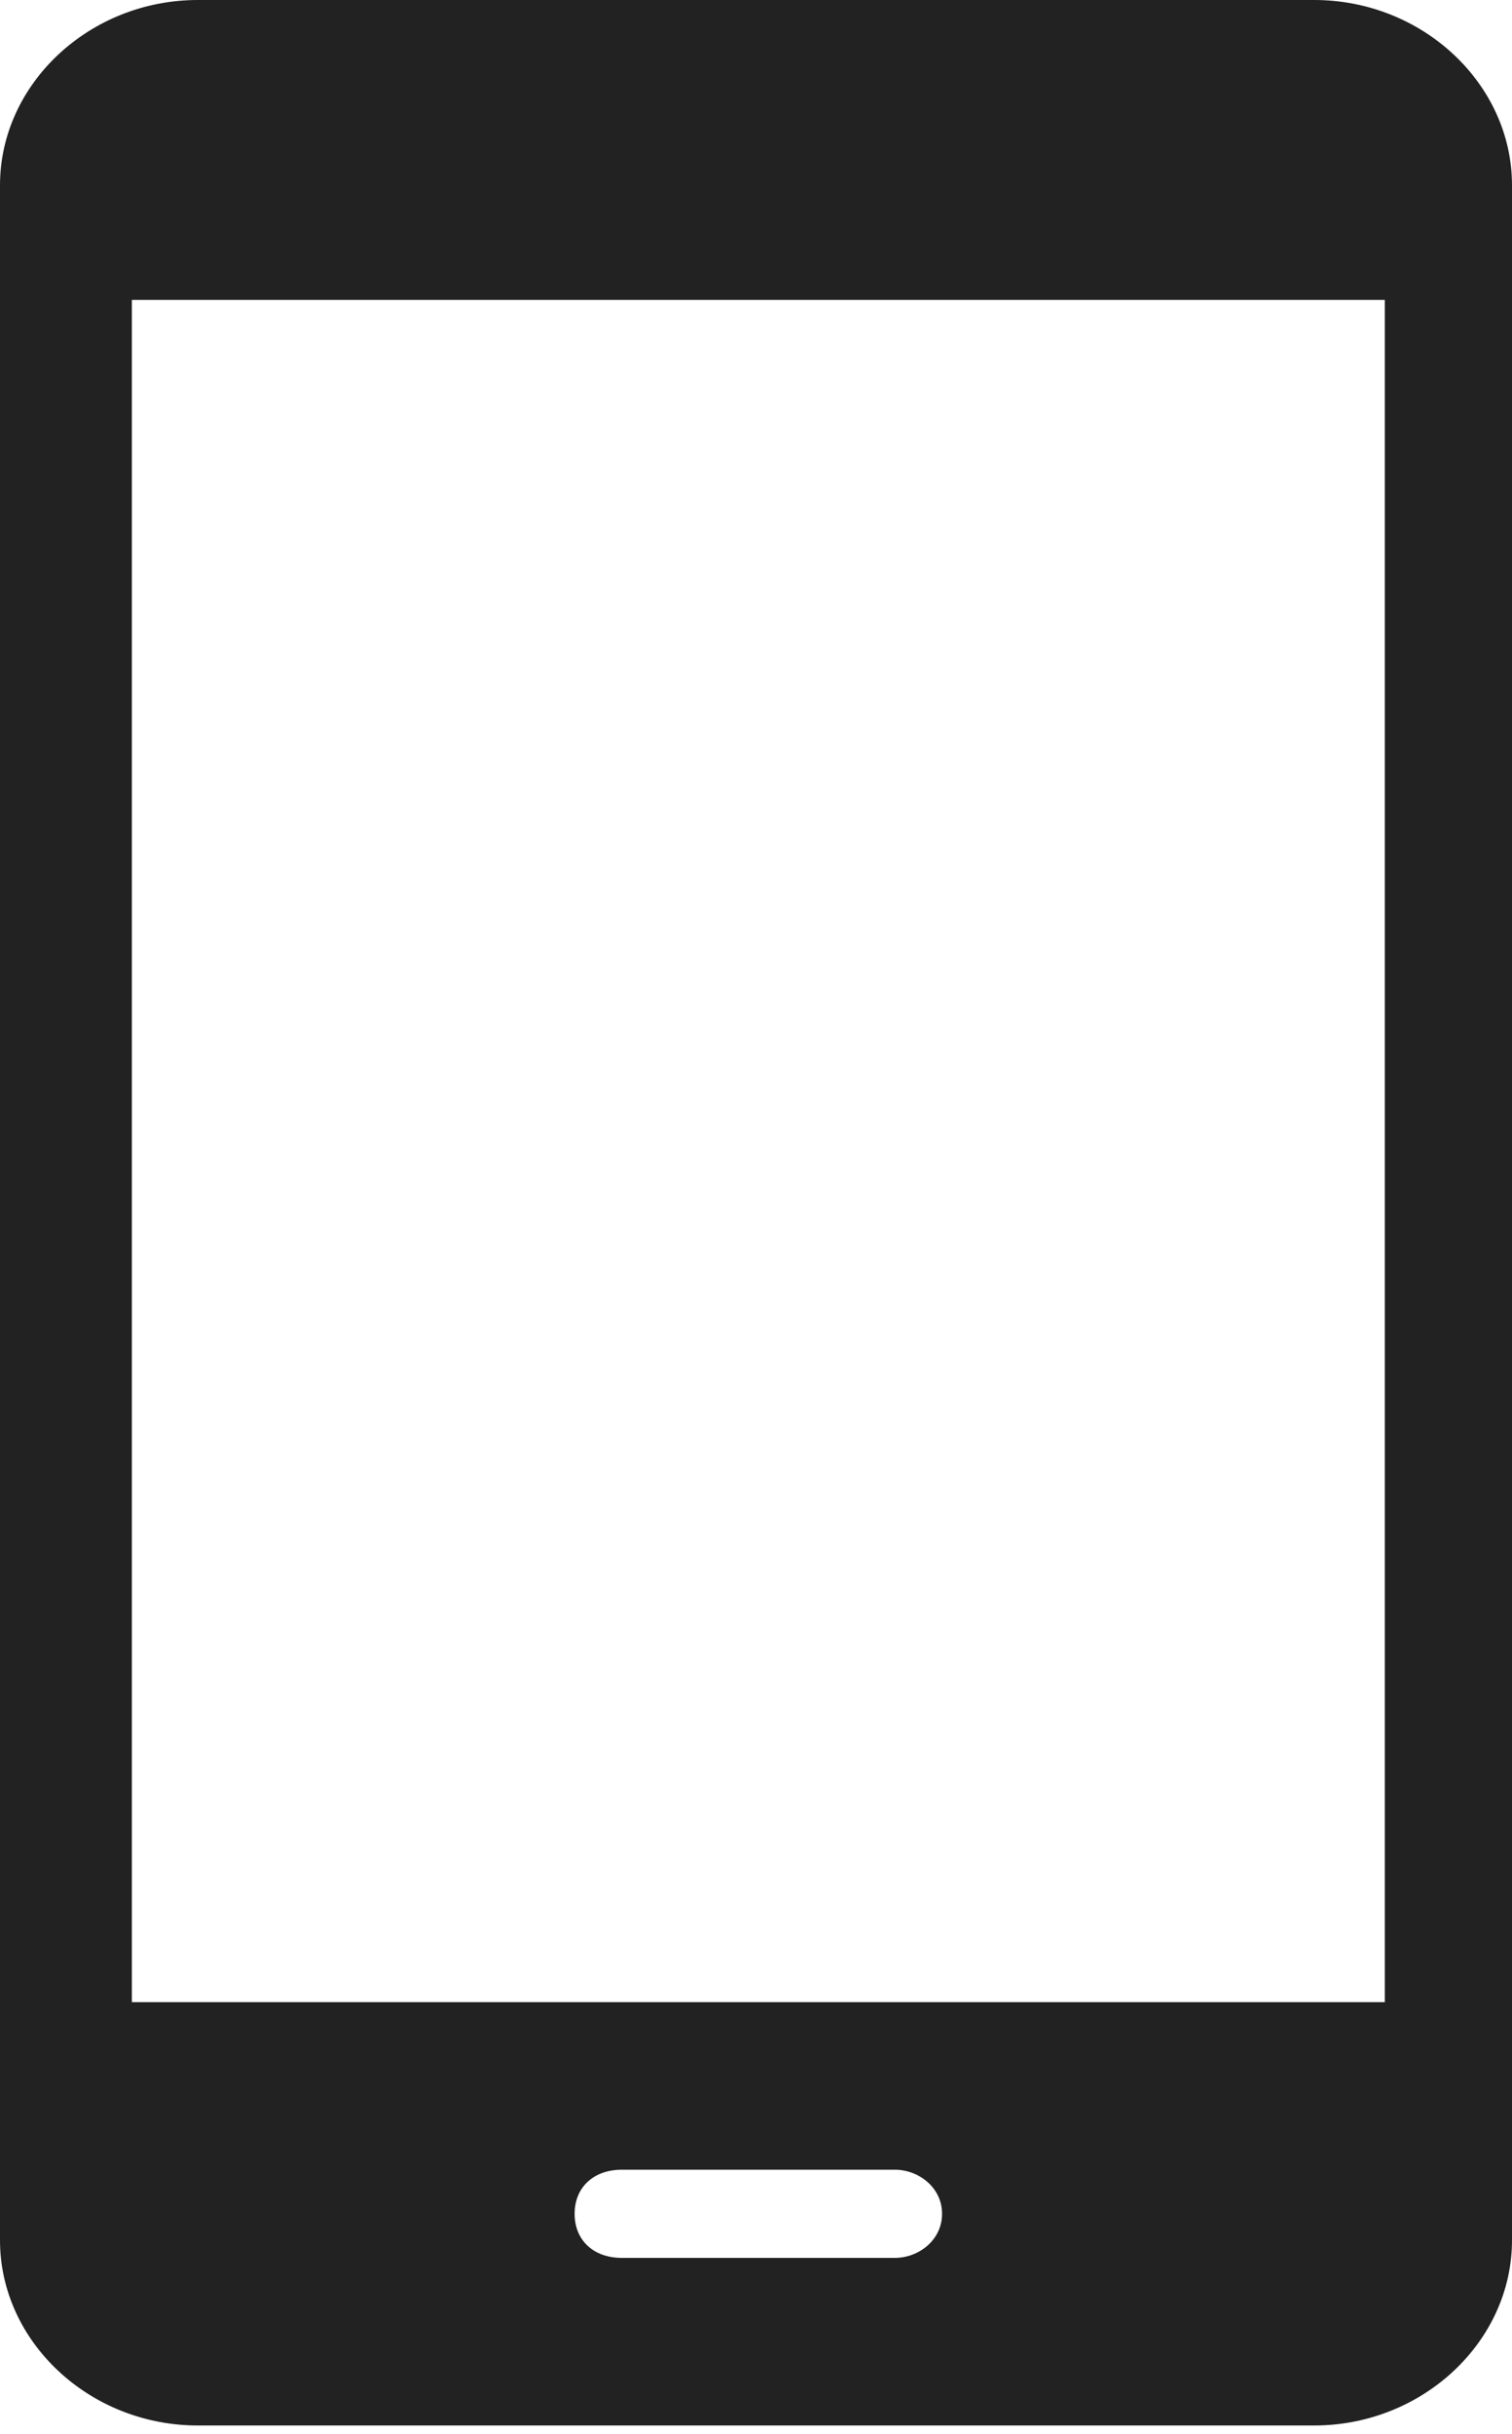 <svg width="23" height="37" viewBox="0 0 23 37" fill="none" xmlns="http://www.w3.org/2000/svg">
<path fill-rule="evenodd" clip-rule="evenodd" d="M3.009 0H19.991C21.639 0 23 1.274 23 2.816V34.057C23 35.599 21.639 36.873 19.991 36.873H3.009C1.361 36.873 0 35.599 0 34.057V2.816C0 1.274 1.361 0 3.009 0ZM9.458 34.325C9.028 34.325 8.741 34.057 8.741 33.655C8.741 33.253 9.028 32.985 9.458 32.985H13.614C13.972 32.985 14.33 33.253 14.33 33.655C14.33 34.057 13.972 34.325 13.614 34.325H9.458ZM2.006 4.559V30.437H21.065V4.559H2.006Z" fill="#222222"/>
</svg>
